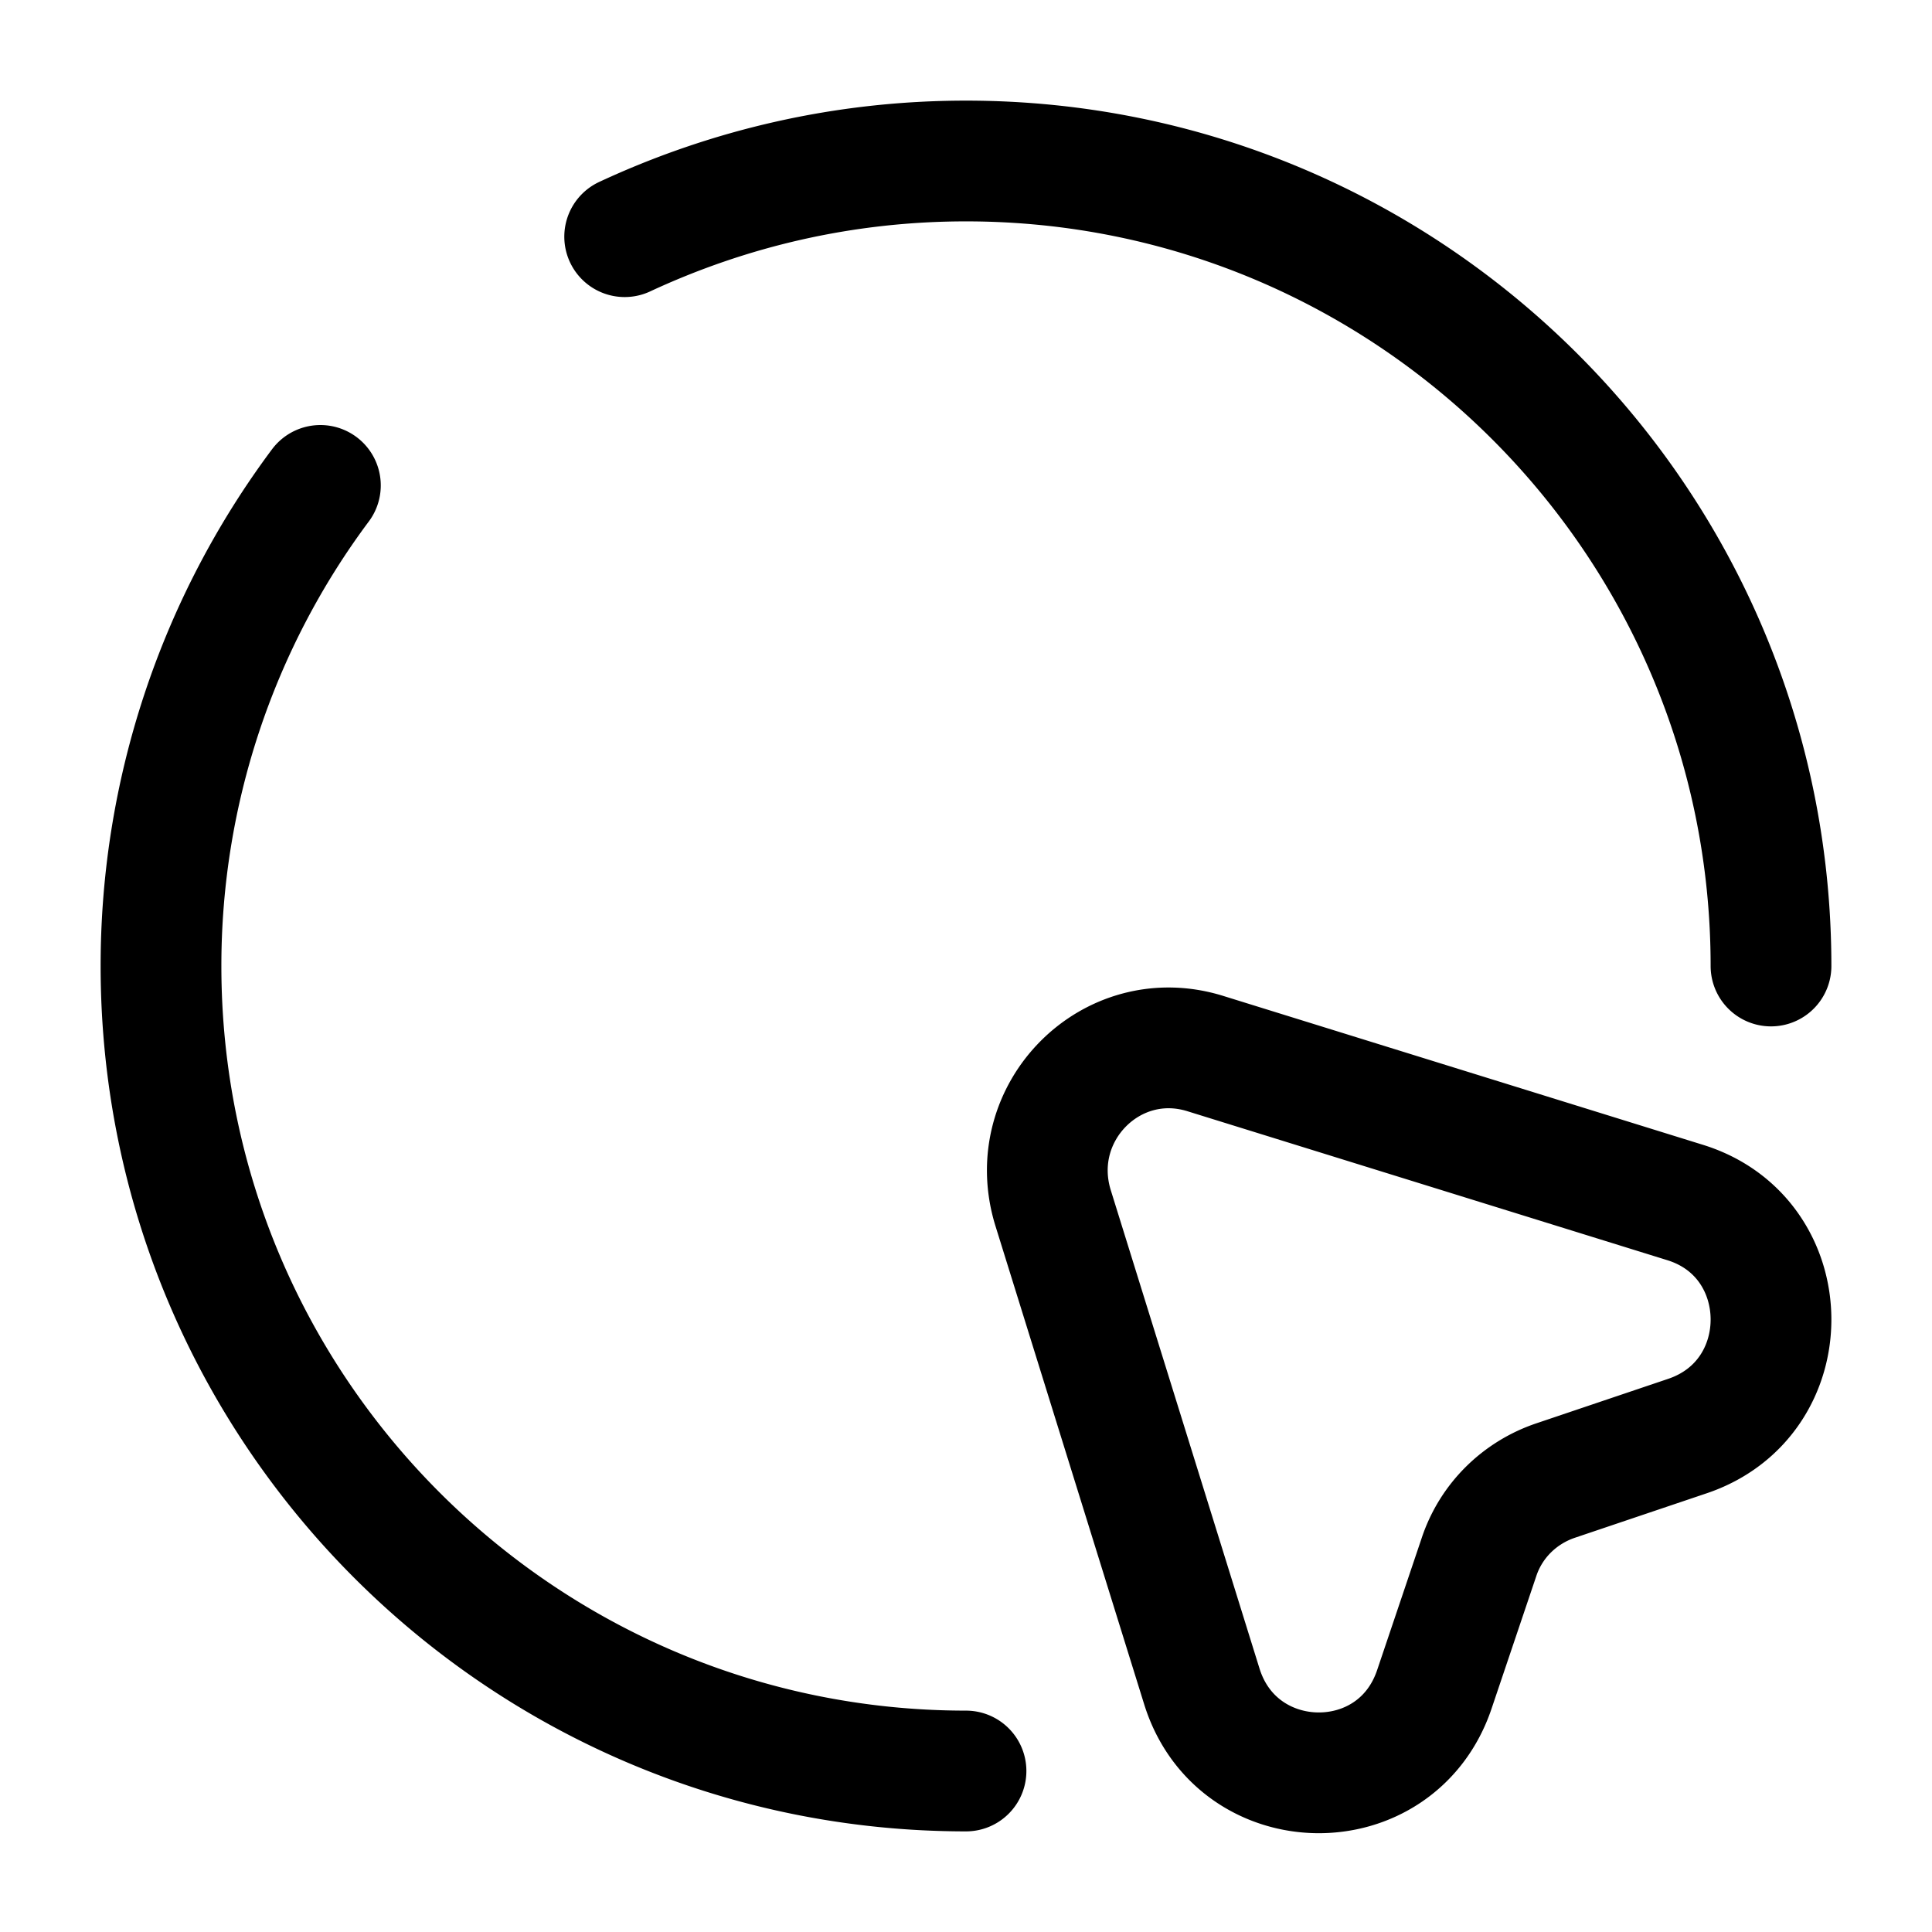 <svg xmlns="http://www.w3.org/2000/svg" fill="none" viewBox="0 0 24 24" stroke="currentColor" aria-hidden="true">
  <path stroke-linecap="round" stroke-linejoin="round" stroke-width="1.5" d="M20.96 17.84l-1.63.55c-.45.15-.81.5-.96.96l-.55 1.63c-.47 1.41-2.45 1.38-2.89-.03L13.08 15c-.36-1.18.73-2.28 1.9-1.91l5.96 1.85c1.4.44 1.42 2.43.02 2.9zM3.98 6.03A9.974 9.974 0 002 12c0 5.52 4.48 10 10 10M22 12c0-5.52-4.48-10-10-10-1.52 0-2.95.34-4.24.94"/>
</svg>
